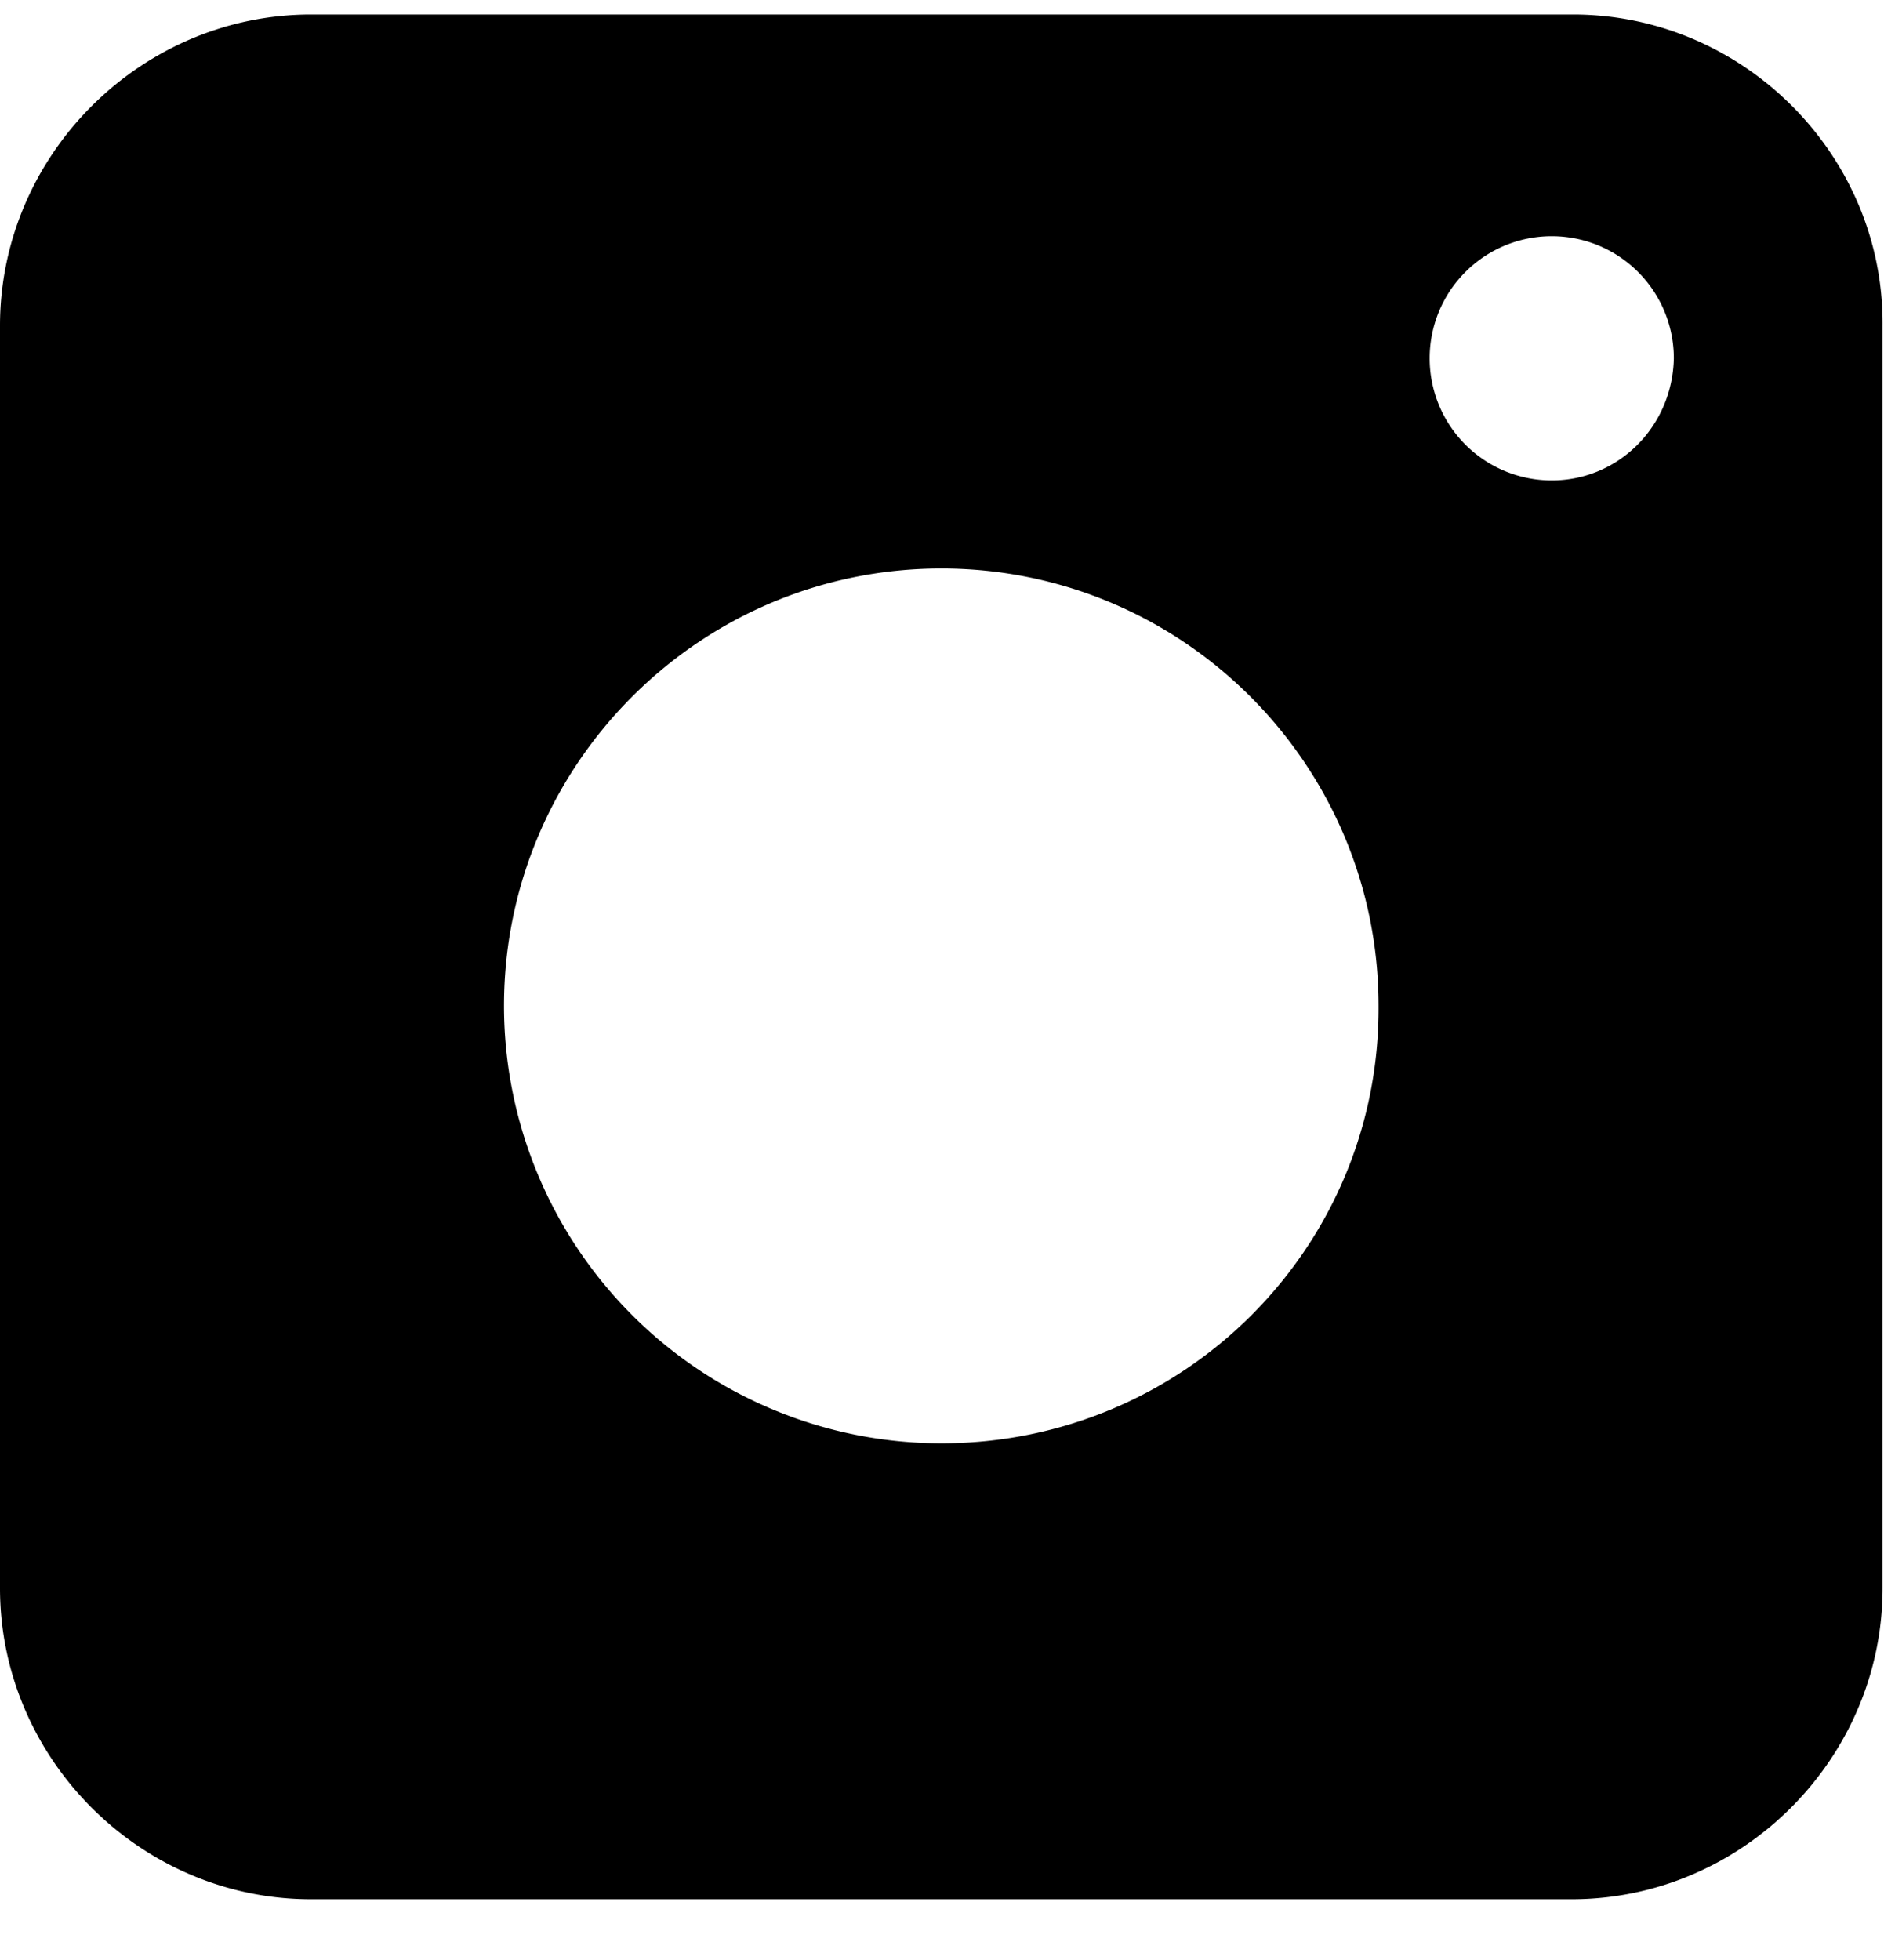 <svg width="25" height="26" viewBox="0 0 25 26" fill="none" xmlns="http://www.w3.org/2000/svg"><g clip-path="url(#clip0)"><path d="M20.874.193H4.126C1.866.193 0 2.058 0 4.32v16.748c0 2.261 1.865 4.126 4.126 4.126h16.73c2.26 0 4.125-1.865 4.125-4.126V4.32C25 2.06 23.135.193 20.874.193zm-8.383 18.953a5.805 5.805 0 01-5.803-5.803c0-3.202 2.6-5.802 5.803-5.802 3.202 0 5.802 2.6 5.802 5.802.019 3.203-2.58 5.803-5.802 5.803zm8.1-12.773a1.62 1.62 0 111.62-1.62c-.018.904-.734 1.62-1.62 1.62z" fill="#000"/></g><defs><clipPath id="clip0"><path fill="#fff" transform="translate(0 .193)" d="M0 0h25v25H0z"/></clipPath></defs></svg>